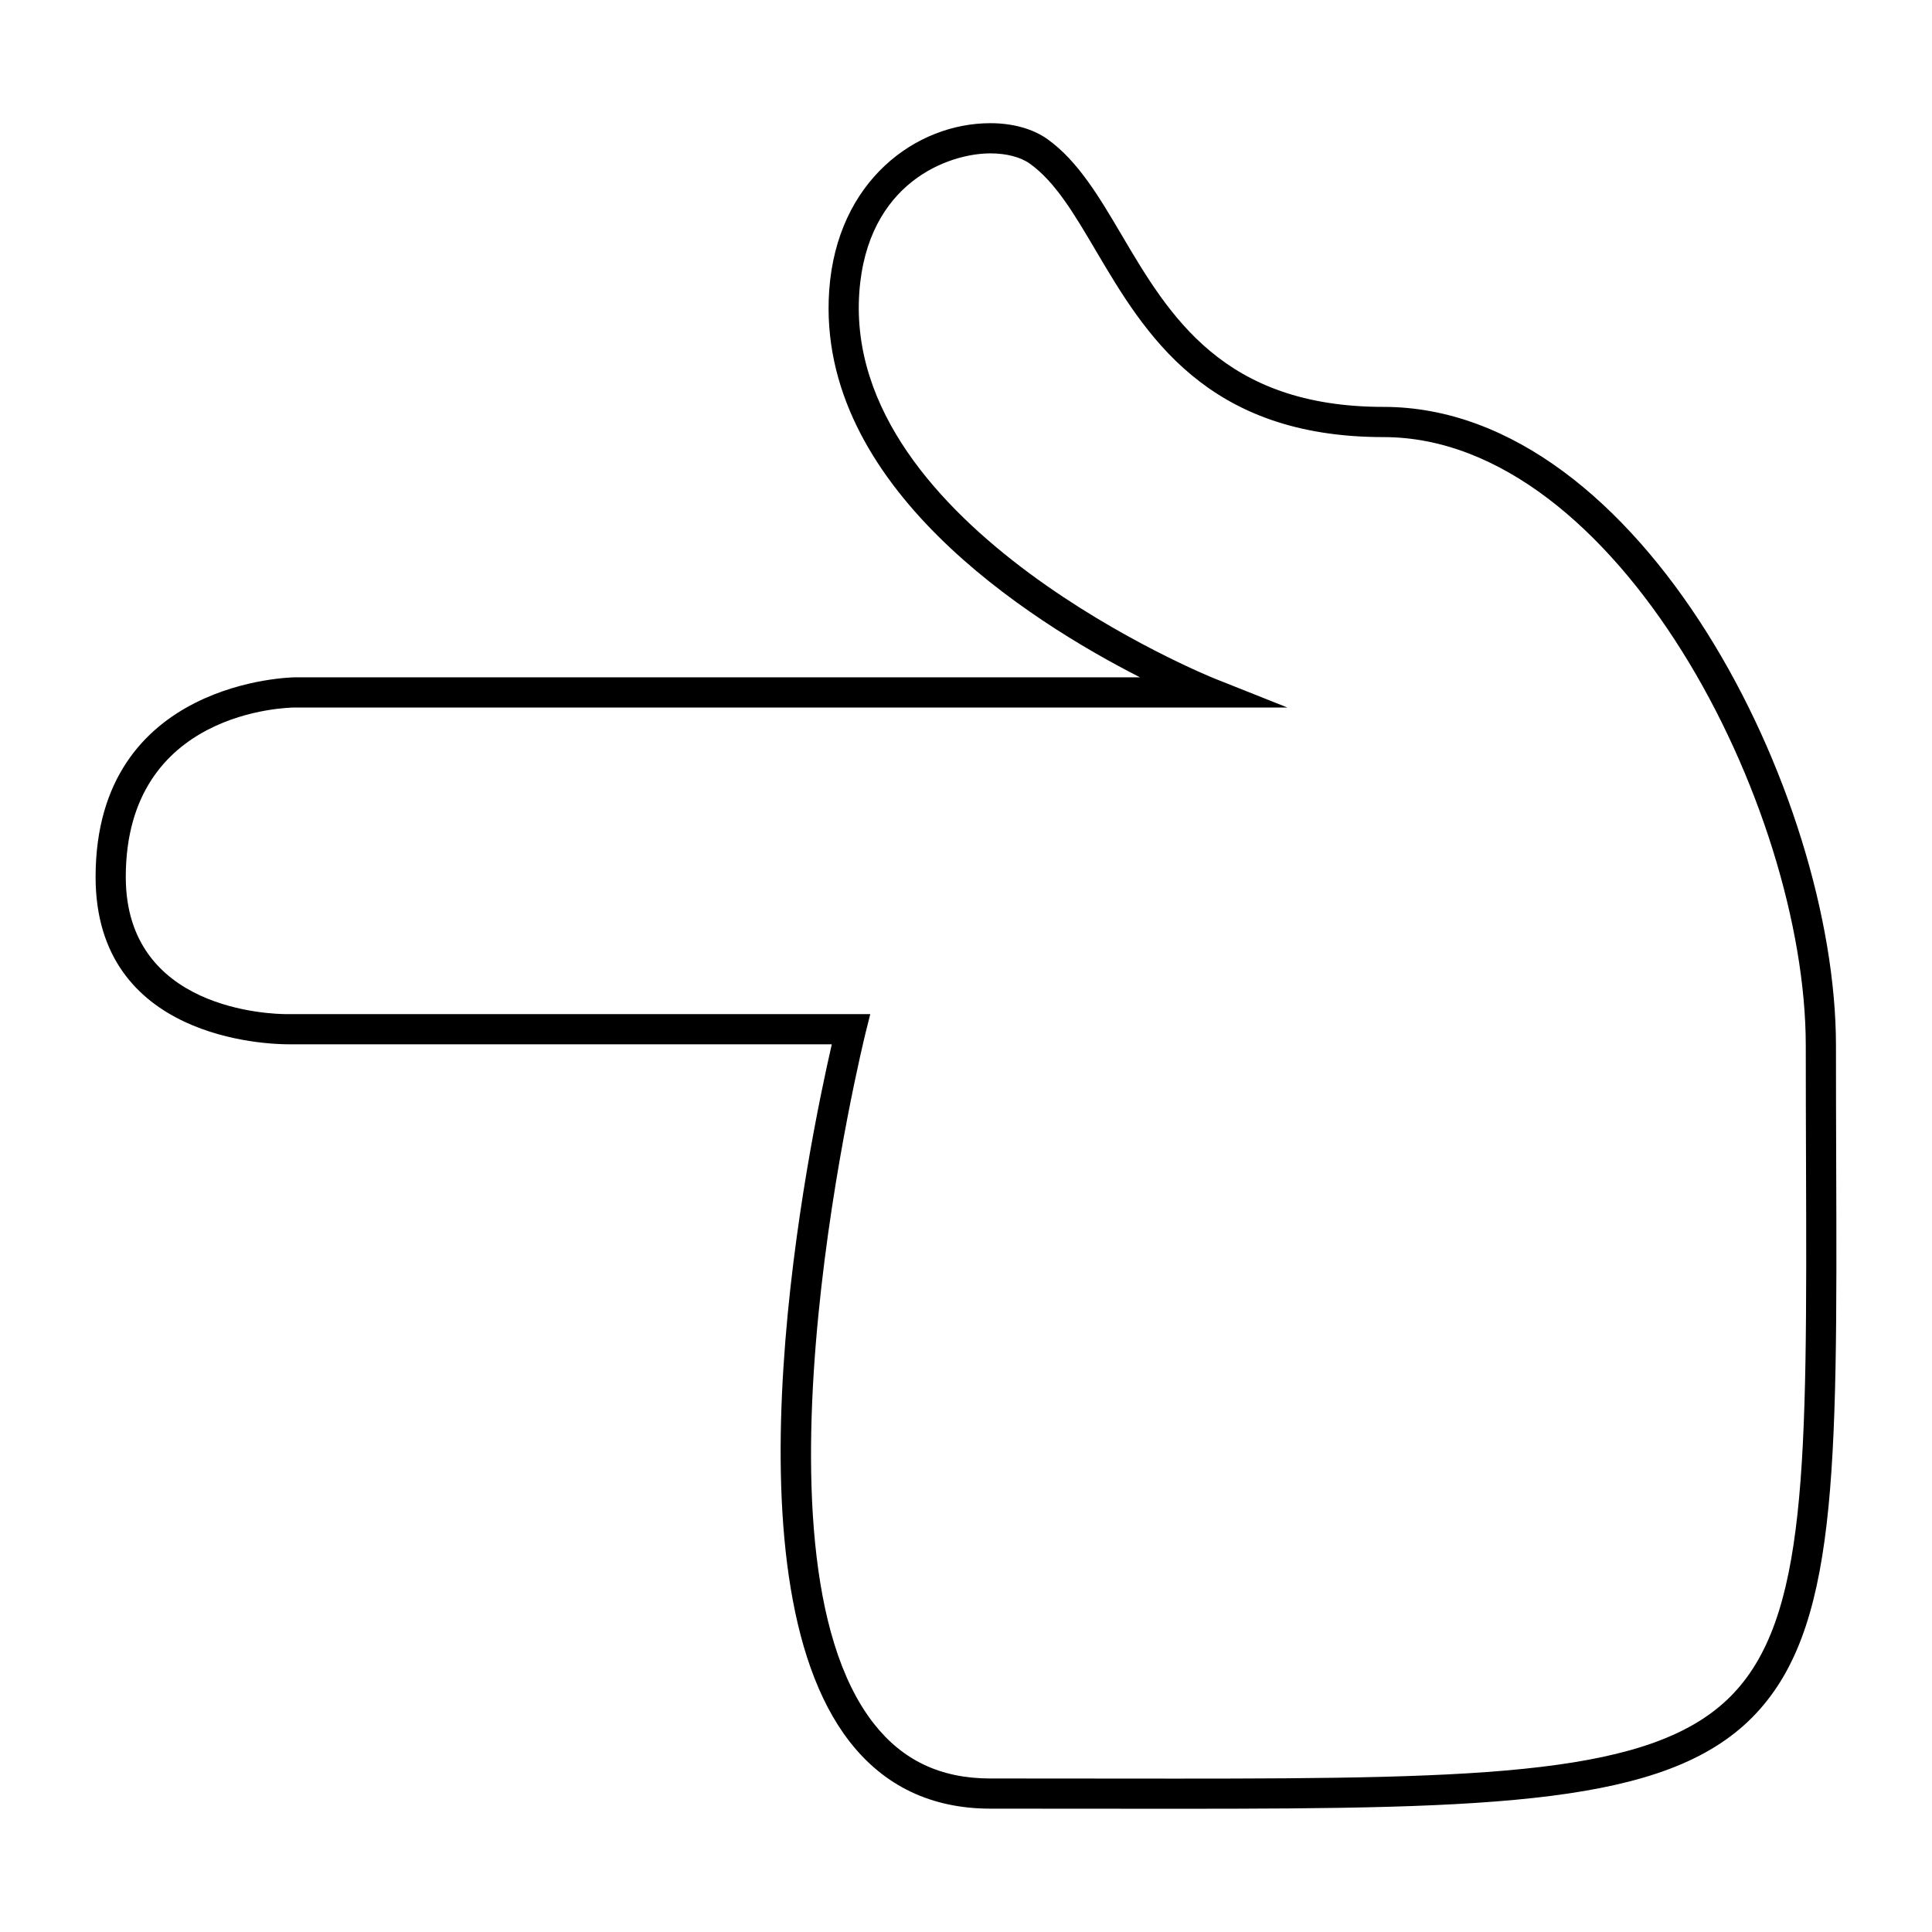 <svg xmlns="http://www.w3.org/2000/svg" viewBox="0 0 96 96"><path d="M91.228 51.957c0-12.485-9.654-31.739-22.482-31.739-7.971 0-10.646-4.532-13.006-8.531-1.115-1.892-2.169-3.677-3.68-4.764-.718-.517-1.729-.802-2.848-.802-3.692 0-7.629 2.857-8.01 8.317-.673 9.72 9.961 16.424 15.443 19.217H14.673c-.1 0-9.923.113-9.923 9.923 0 8.07 8.529 8.313 9.599 8.313h26.983c-1.11 4.821-5.592 26.354.895 34.662 1.719 2.202 4.067 3.318 6.989 3.318l9.242.006c15.825 0 24.284-.201 28.591-4.522 4.268-4.281 4.242-12.116 4.19-27.727-.006-1.787-.011-3.675-.011-5.671zm-5.242 32.34c-3.887 3.899-12.112 4.081-27.528 4.081l-8.041-.006h-1.209c-2.462 0-4.359-.896-5.799-2.741-6.721-8.607-.463-34.052-.399-34.308l.233-.932-28.966.001c-.821 0-8.027-.191-8.027-6.814 0-8.298 8.08-8.422 8.423-8.423h49.295l-3.636-1.447c-.185-.073-18.442-7.478-17.634-19.166.382-5.474 4.428-6.921 6.514-6.921.807 0 1.507.185 1.971.519 1.256.903 2.187 2.481 3.266 4.309 2.437 4.13 5.47 9.27 14.297 9.27 11.582 0 20.982 18.298 20.982 30.239 0 1.997.006 3.888.012 5.677.049 15.194.074 22.822-3.754 26.662z"/></svg>